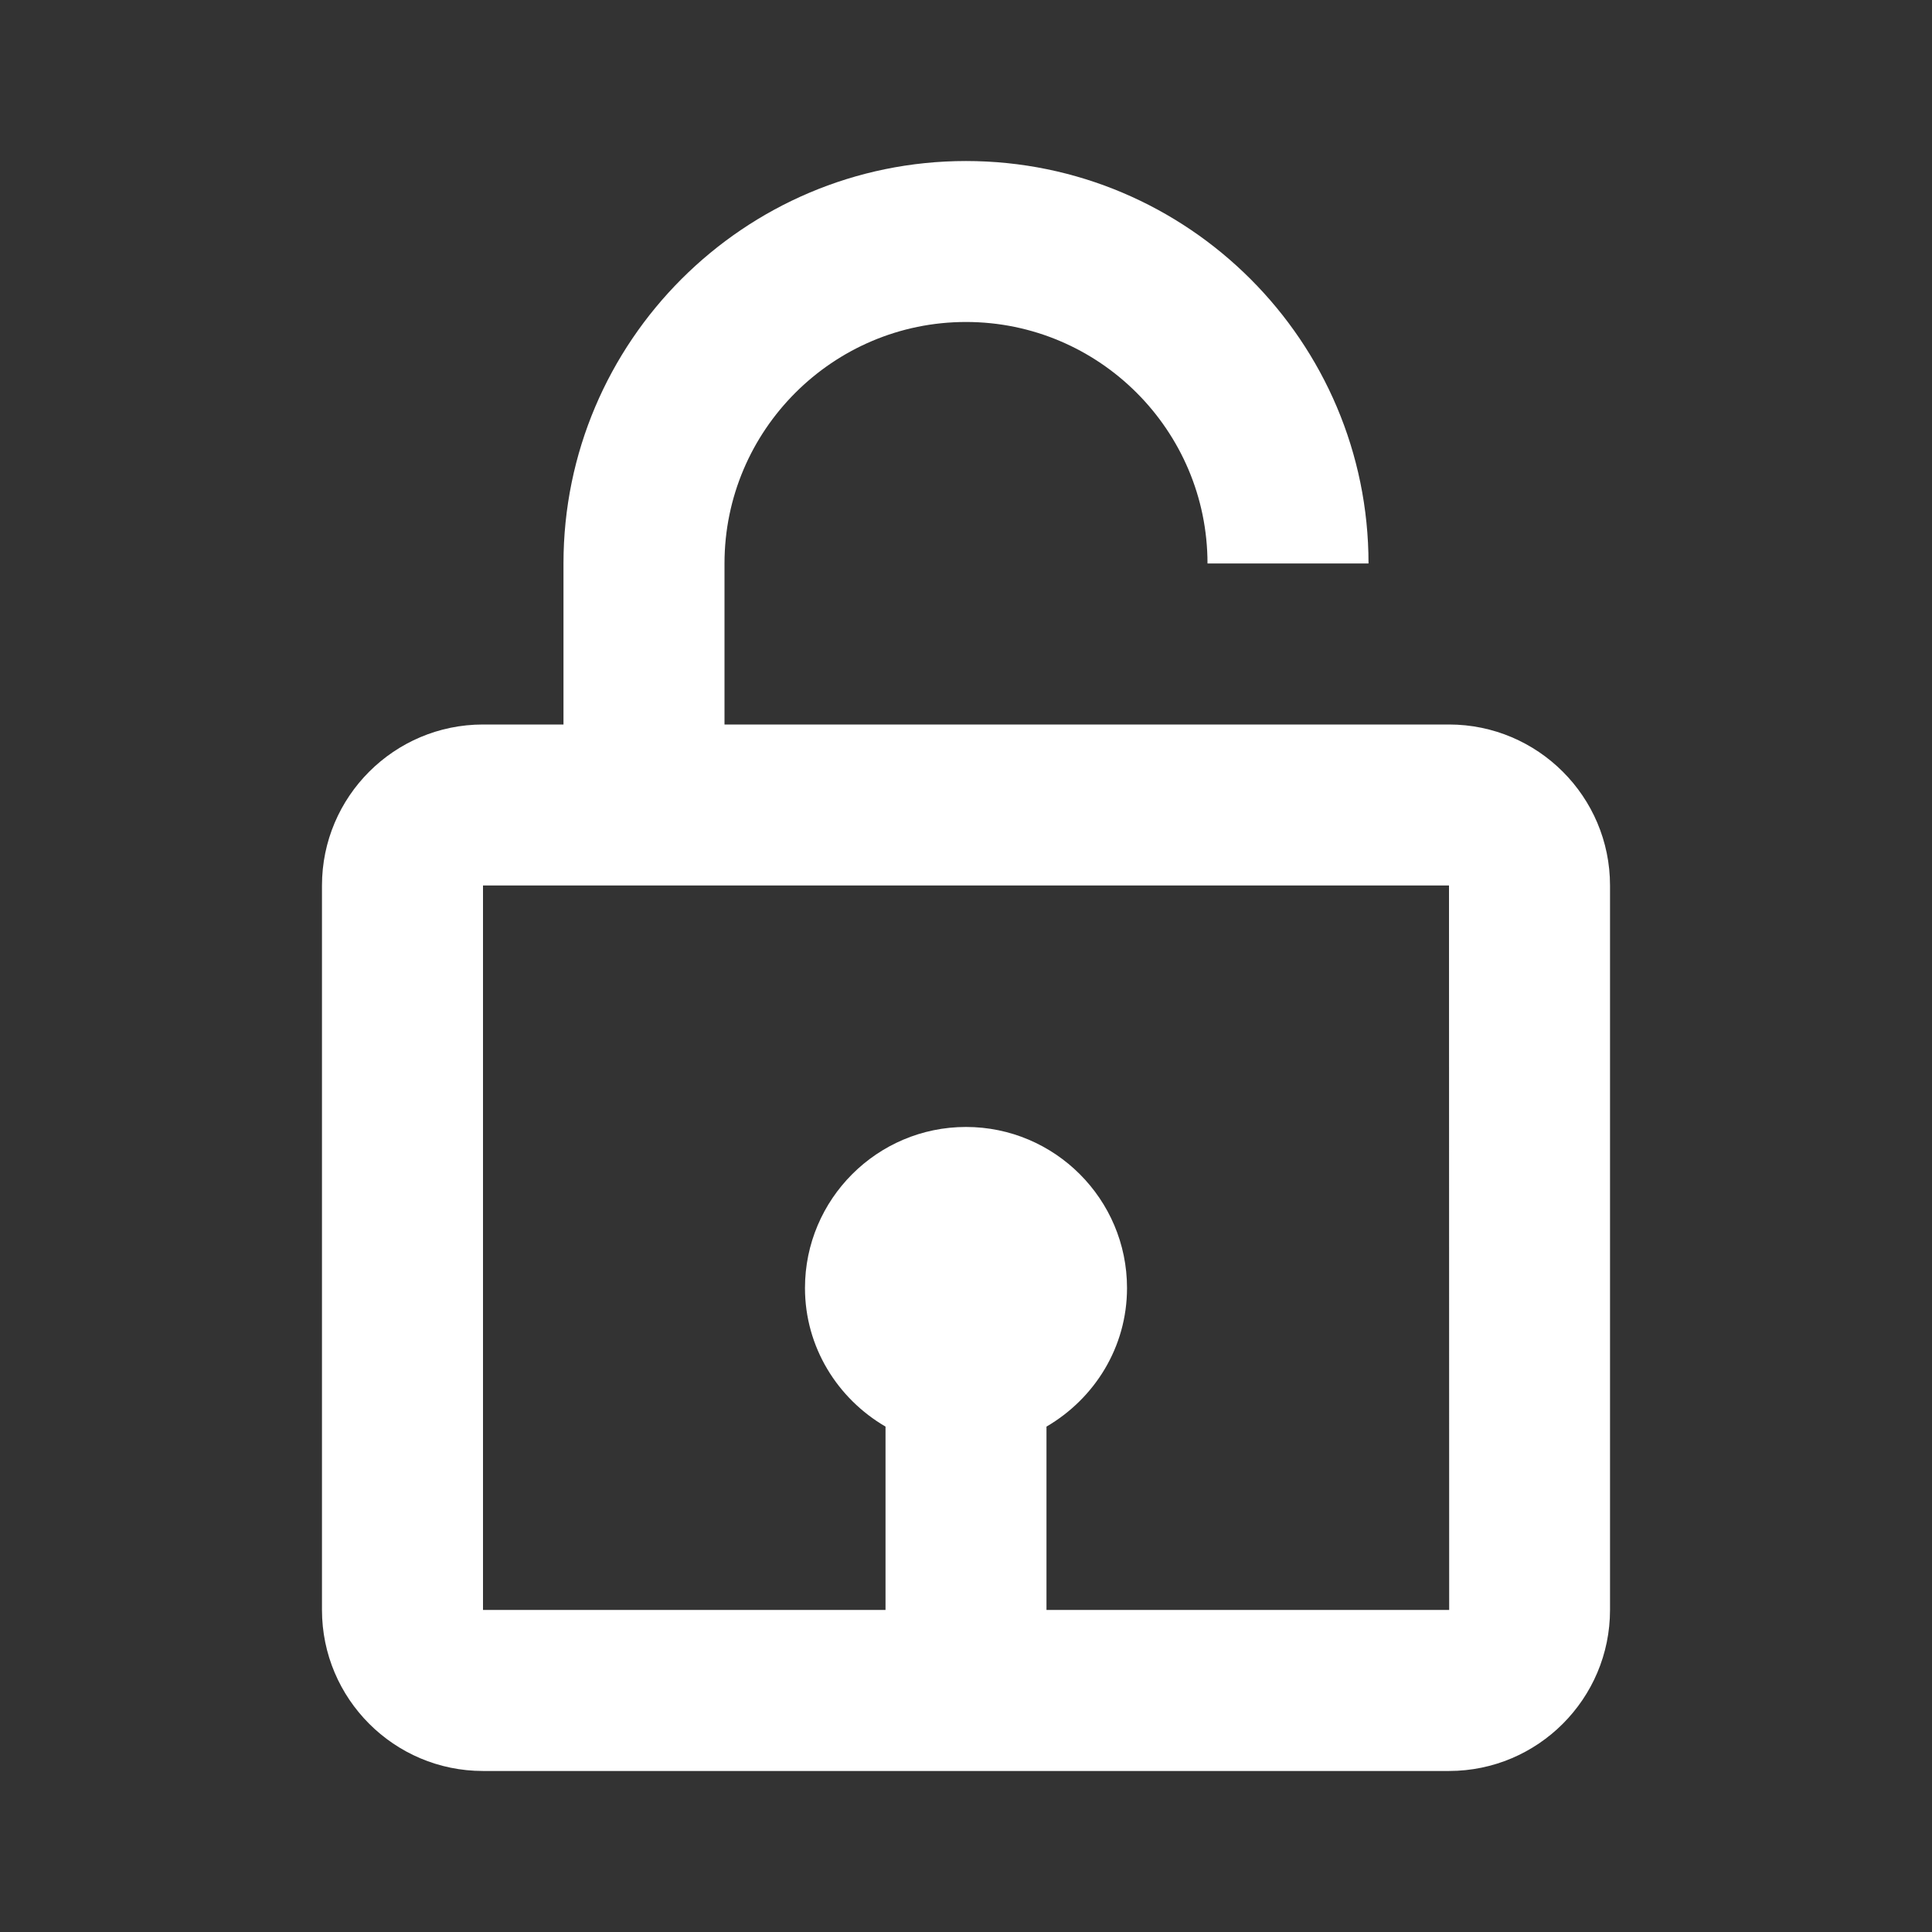 <svg width="32" height="32" viewBox="0 0 32 32" fill="none" xmlns="http://www.w3.org/2000/svg">
<rect x="0" y="0" width="32" height="32" fill="#333333" stroke="none"/>
<path d="M16 5.333C18.205 5.333 20 7.128 20 9.333H22.667C22.667 5.657 19.676 2.667 16 2.667C12.324 2.667 9.333 5.657 9.333 9.333V12H8C6.529 12 5.333 13.196 5.333 14.666V26.666C5.333 28.137 6.529 29.333 8 29.333H24C25.471 29.333 26.667 28.137 26.667 26.666V14.666C26.667 13.196 25.471 12 24 12H12V9.333C12 7.128 13.795 5.333 16 5.333ZM24.003 26.666H17.333V23.629C18.127 23.166 18.667 22.316 18.667 21.333C18.667 19.863 17.471 18.666 16 18.666C14.529 18.666 13.333 19.863 13.333 21.333C13.333 22.314 13.873 23.166 14.667 23.629V26.666H8V14.666H24L24.003 26.666Z" fill="white"/>
</svg>
